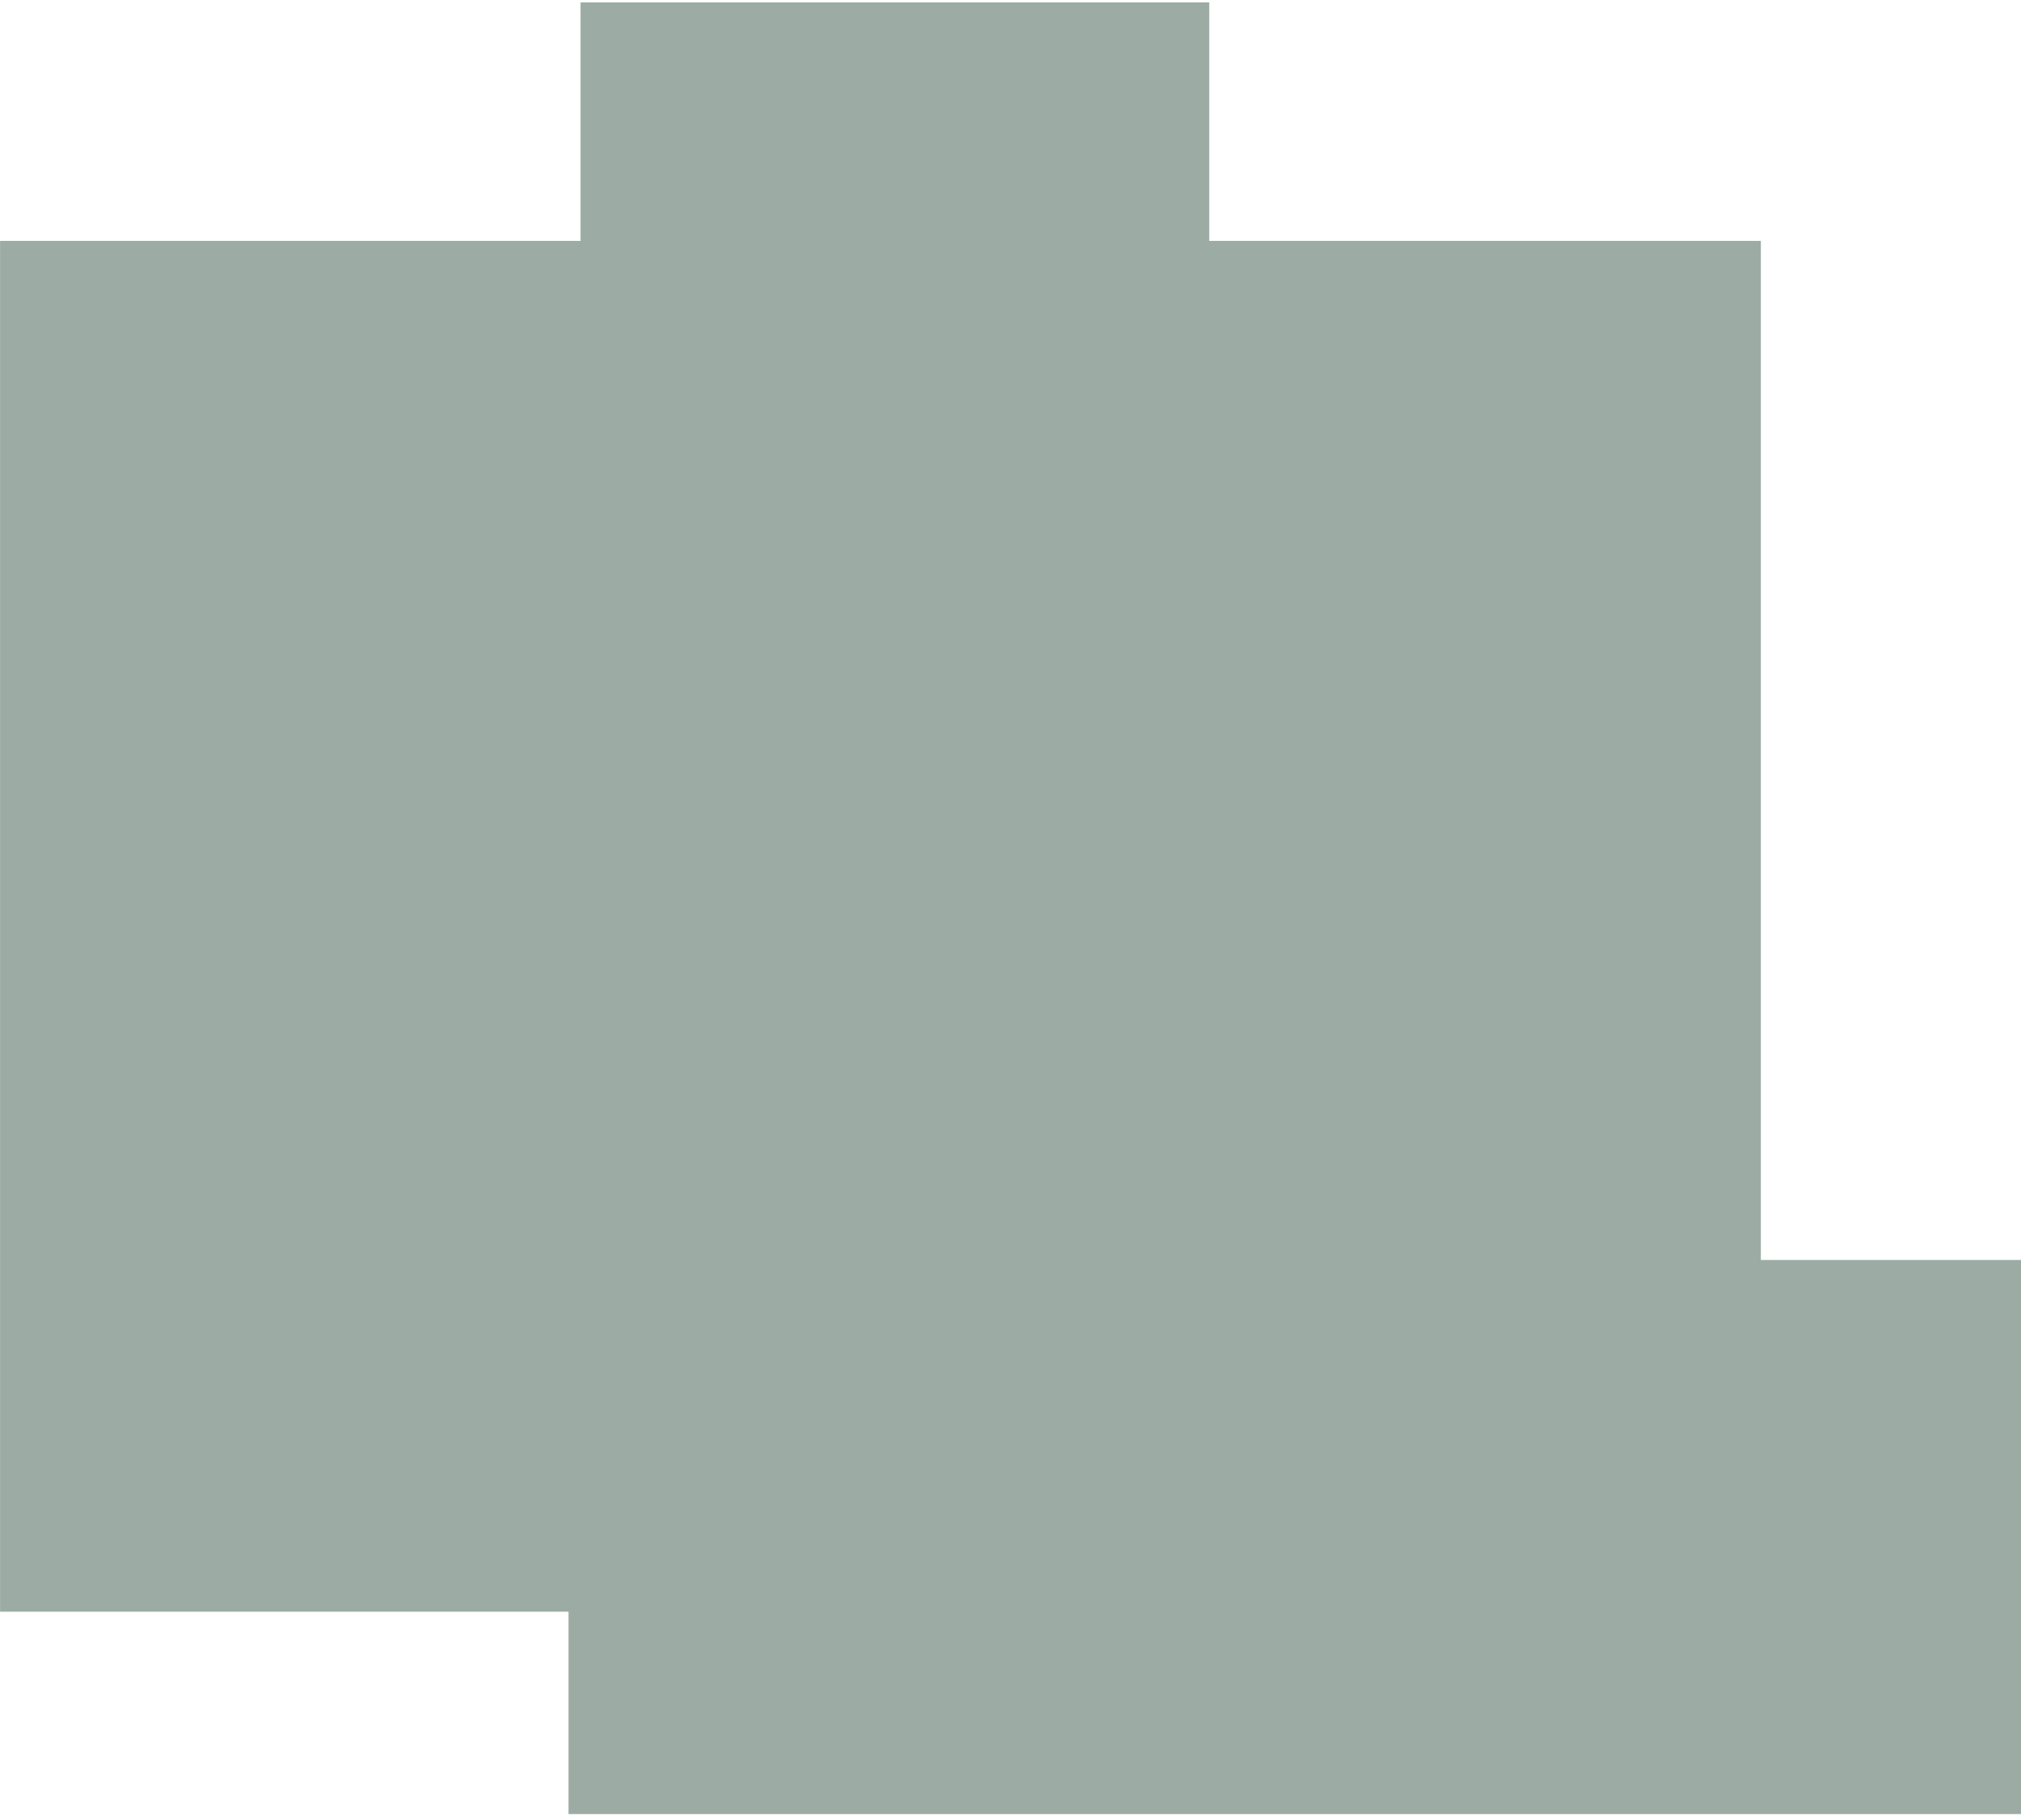 <svg width="251" height="226" viewBox="0 0 251 226" fill="none" xmlns="http://www.w3.org/2000/svg">
<path d="M150.184 29.913H218.691V156.457H251V225.263H70.608V200.134H0.007V29.913H72.104V0.297H150.184V29.913Z" fill="#09301D" fill-opacity="0.4"/>
</svg>
